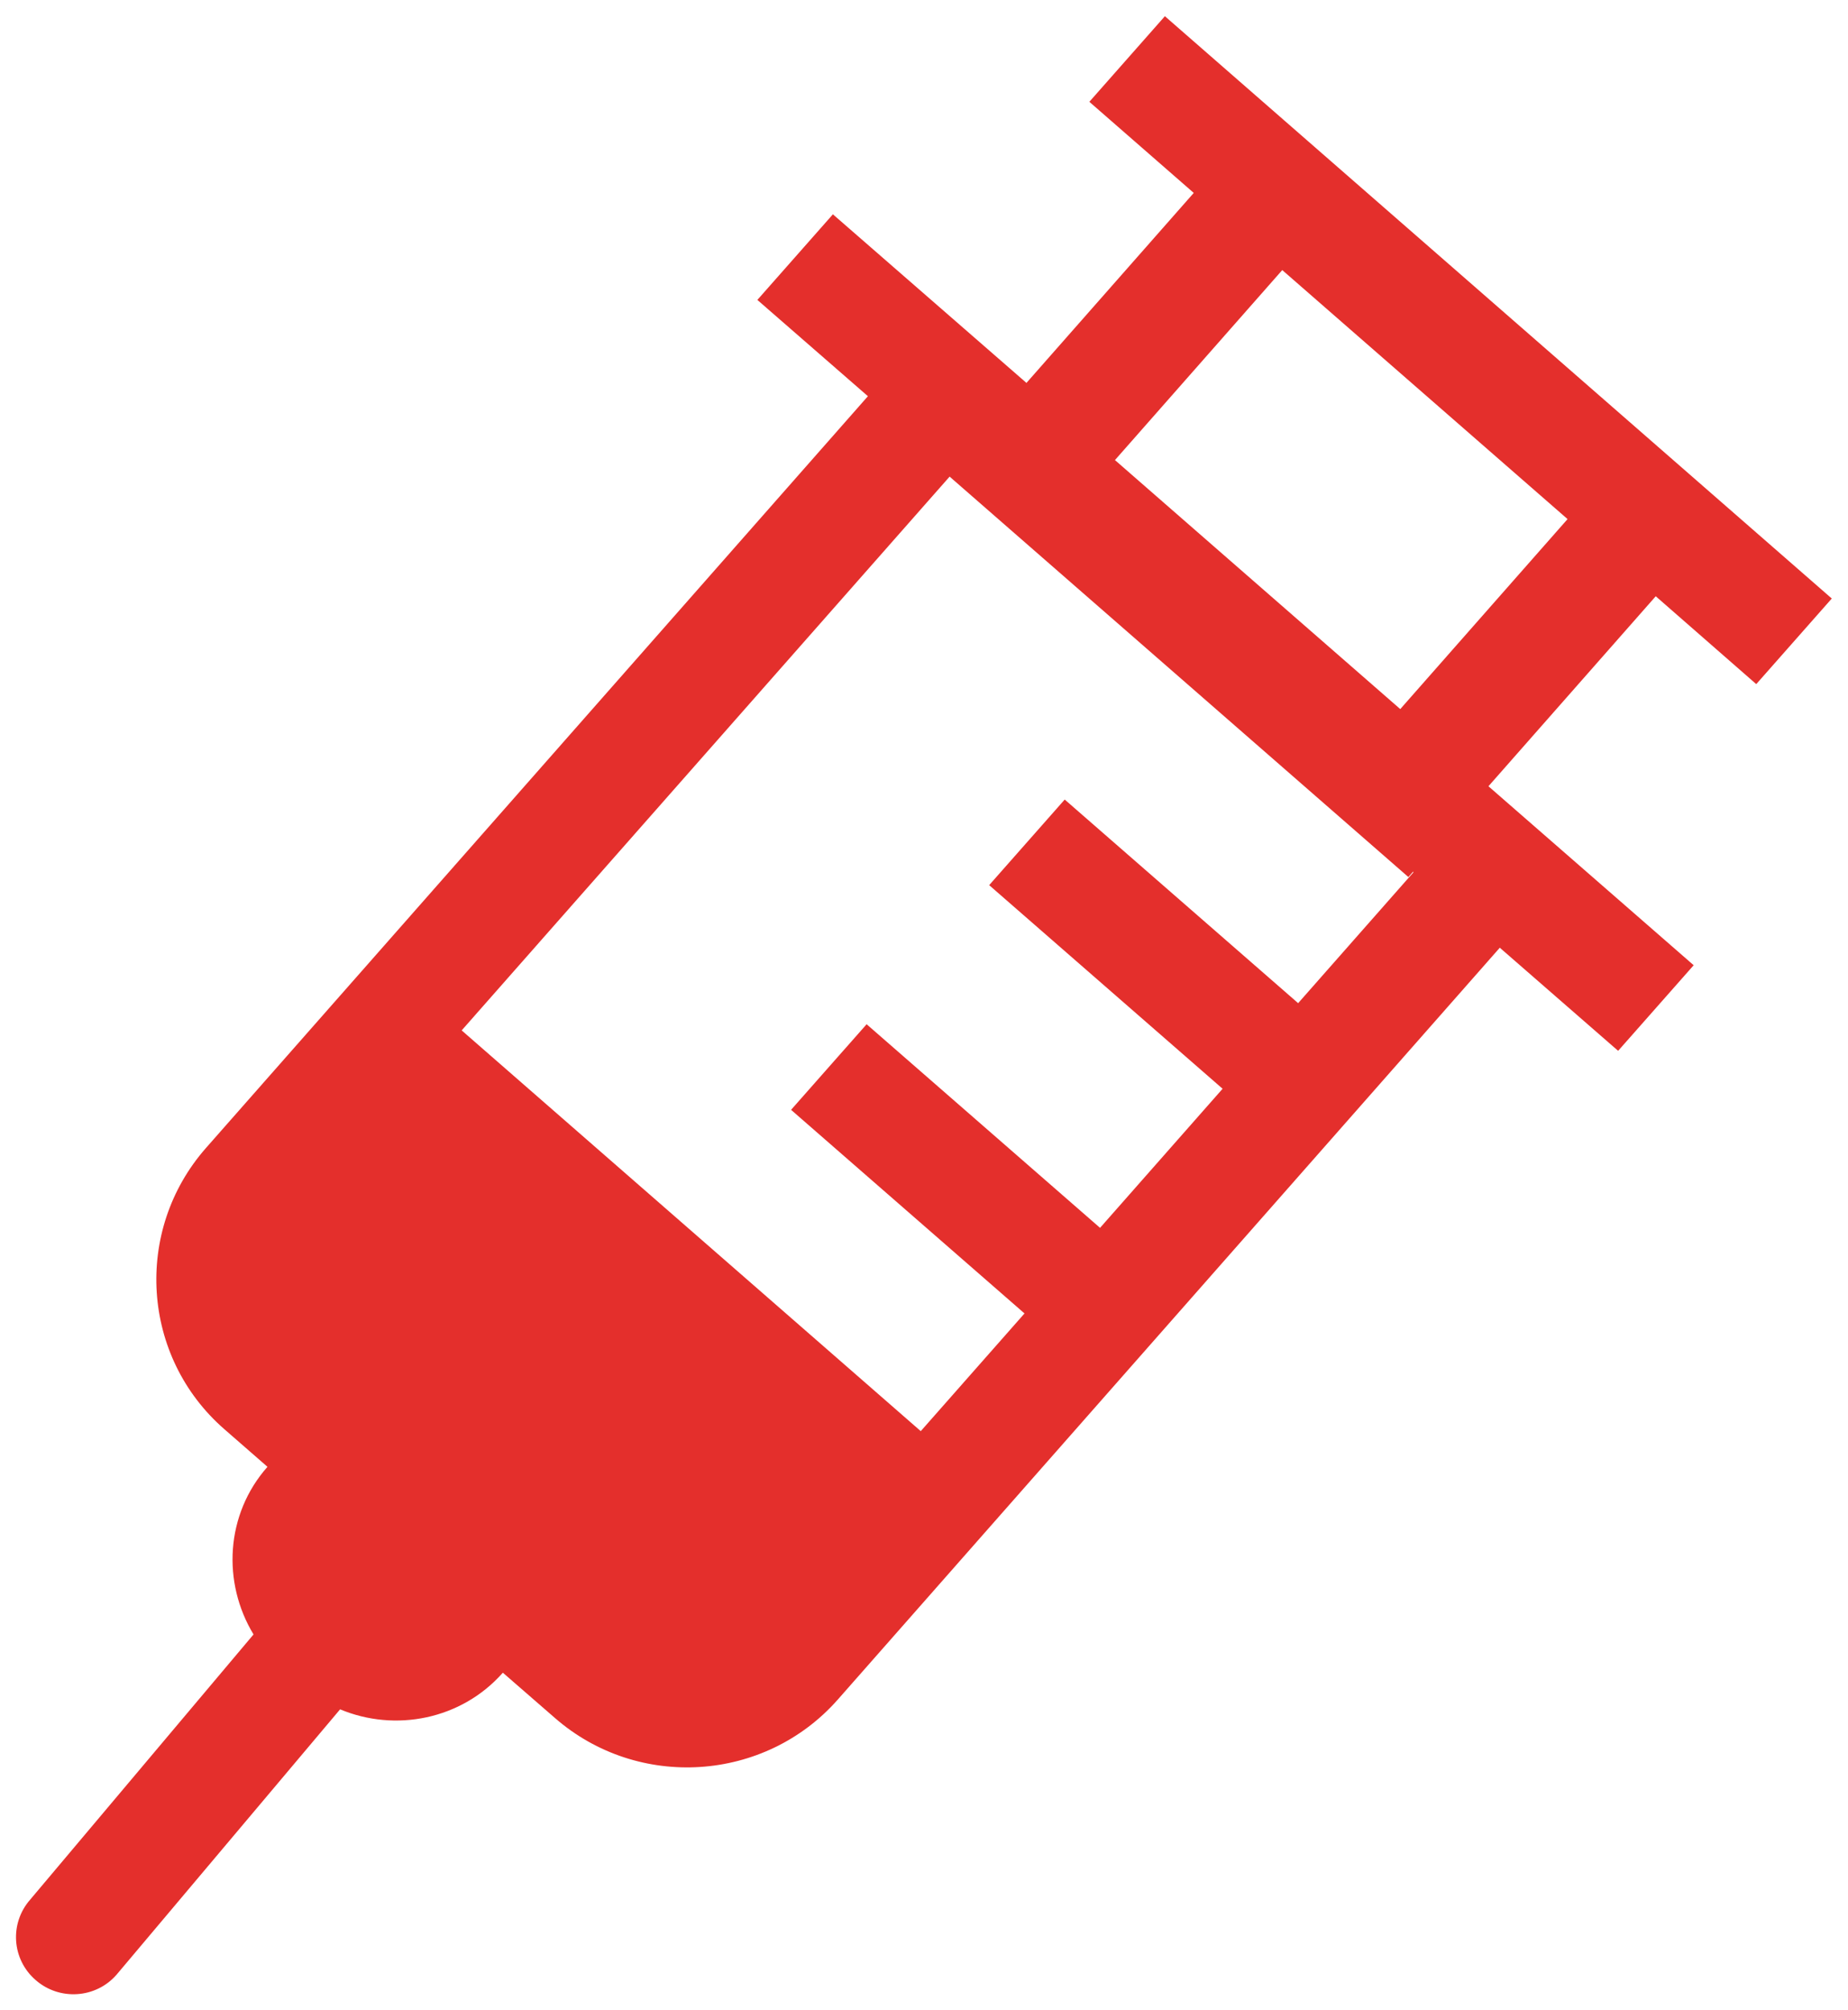 <?xml version="1.0" encoding="utf-8"?>
<!-- Generator: Adobe Illustrator 25.2.1, SVG Export Plug-In . SVG Version: 6.00 Build 0)  -->
<svg version="1.1" id="Ebene_1" xmlns="http://www.w3.org/2000/svg" xmlns:xlink="http://www.w3.org/1999/xlink" x="0px" y="0px"
	 viewBox="0 0 57 62" style="enable-background:new 0 0 57 62;" xml:space="preserve">
<style type="text/css">
	.st0{clip-path:url(#SVGID_2_);fill:#E42F2C;}
</style>
<g>
	<defs>
		<rect id="SVGID_1_" x="0.5" y="0.5" width="56" height="61"/>
	</defs>
	<clipPath id="SVGID_2_">
		<use xlink:href="#SVGID_1_"  style="overflow:visible;"/>
	</clipPath>
	<path class="st0" d="M39.55,8.33l8.8,7.68l-5.16,5.86l-8.8-7.68L39.55,8.33z M43.6,26.9l-3.56,4.04l-7.2-6.28l-2.33,2.64l7.2,6.28
		l-3.78,4.29l-7.2-6.28l-2.33,2.64l7.2,6.28l-3.2,3.63L14.24,31.78L29.29,14.7l14.15,12.35l0.14-0.16L43.6,26.9z M25.69,6.61
		l-2.33,2.64l3.41,2.97L6.35,35.41c-2.24,2.55-1.99,6.44,0.57,8.67l1.33,1.16c-1.3,1.47-1.4,3.57-0.43,5.17l-6.89,8.18
		c-0.64,0.73-0.57,1.84,0.17,2.48c0.73,0.64,1.85,0.57,2.49-0.16l6.9-8.19c1.7,0.71,3.74,0.32,5.02-1.13l1.61,1.4
		c2.56,2.23,6.47,1.98,8.72-0.57l20.42-23.19l3.65,3.18l2.33-2.64l-6.33-5.52l5.16-5.86l3.1,2.71l2.33-2.64L35.93,0.5l-2.33,2.64
		l3.22,2.81l-5.16,5.86L25.69,6.61z"/>
</g>
</svg>
